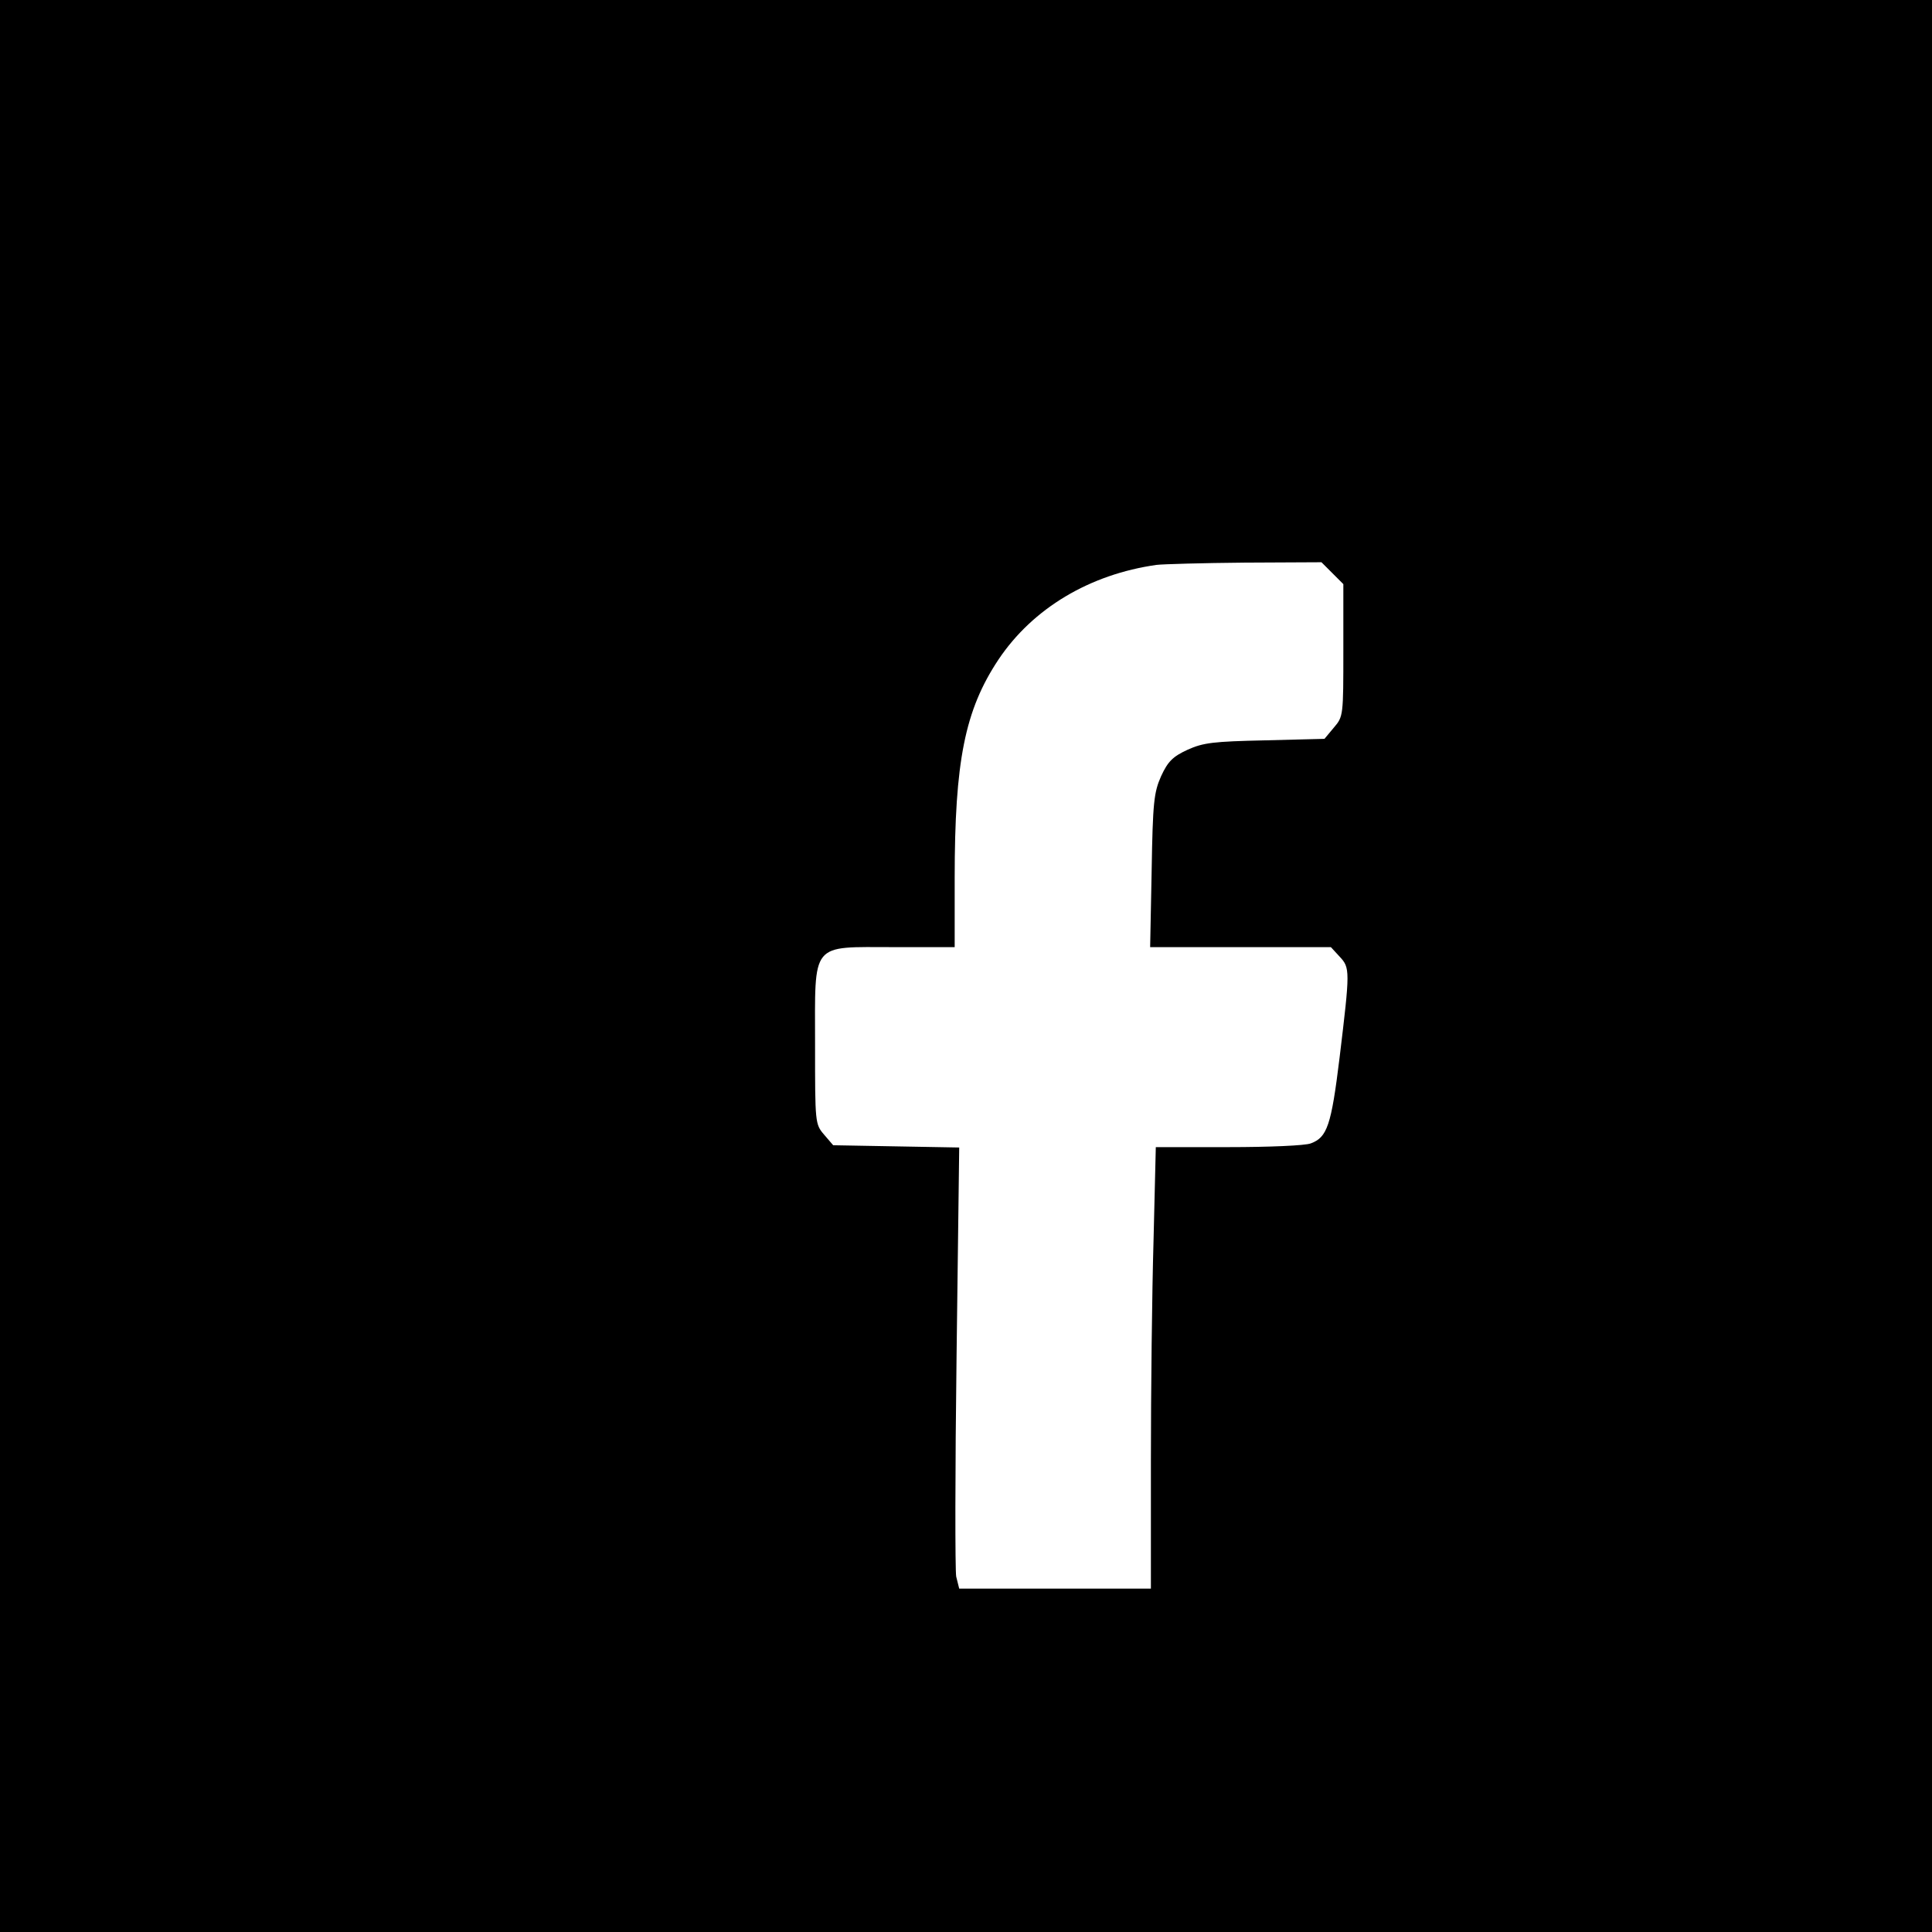 <?xml version="1.0" standalone="no"?>
<!DOCTYPE svg PUBLIC "-//W3C//DTD SVG 20010904//EN"
 "http://www.w3.org/TR/2001/REC-SVG-20010904/DTD/svg10.dtd">
<svg version="1.0" xmlns="http://www.w3.org/2000/svg"
 width="512pt" height="512pt" viewBox="0 0 512 512"
 preserveAspectRatio="xMidYMid meet">
<g transform="translate(0,512) scale(0.1,-0.1)"
fill="#000000" stroke="none">
<path d="M0 2560 l0 -2560 2560 0 2560 0 0 2560 0 2560 -2560 0 -2560 0 0
-2560z m3531 1041 l29 -29 0 -175 c0 -173 0 -176 -25 -205 l-25 -30 -158 -4
c-136 -3 -163 -6 -205 -25 -39 -18 -52 -31 -70 -70 -19 -43 -22 -69 -25 -250
l-4 -203 239 0 240 0 23 -25 c28 -30 28 -36 0 -268 -22 -180 -33 -211 -76
-227 -14 -6 -112 -10 -218 -10 l-193 0 -6 -247 c-4 -137 -7 -400 -7 -585 l0
-338 -254 0 -254 0 -8 32 c-3 18 -3 281 1 585 l7 552 -167 3 -167 3 -24 28
c-24 28 -24 31 -24 238 0 276 -14 259 210 259 l160 0 0 183 c0 310 27 445 116
579 91 136 242 226 419 251 17 2 121 5 233 6 l204 1 29 -29z"/>
</g>
</svg>
